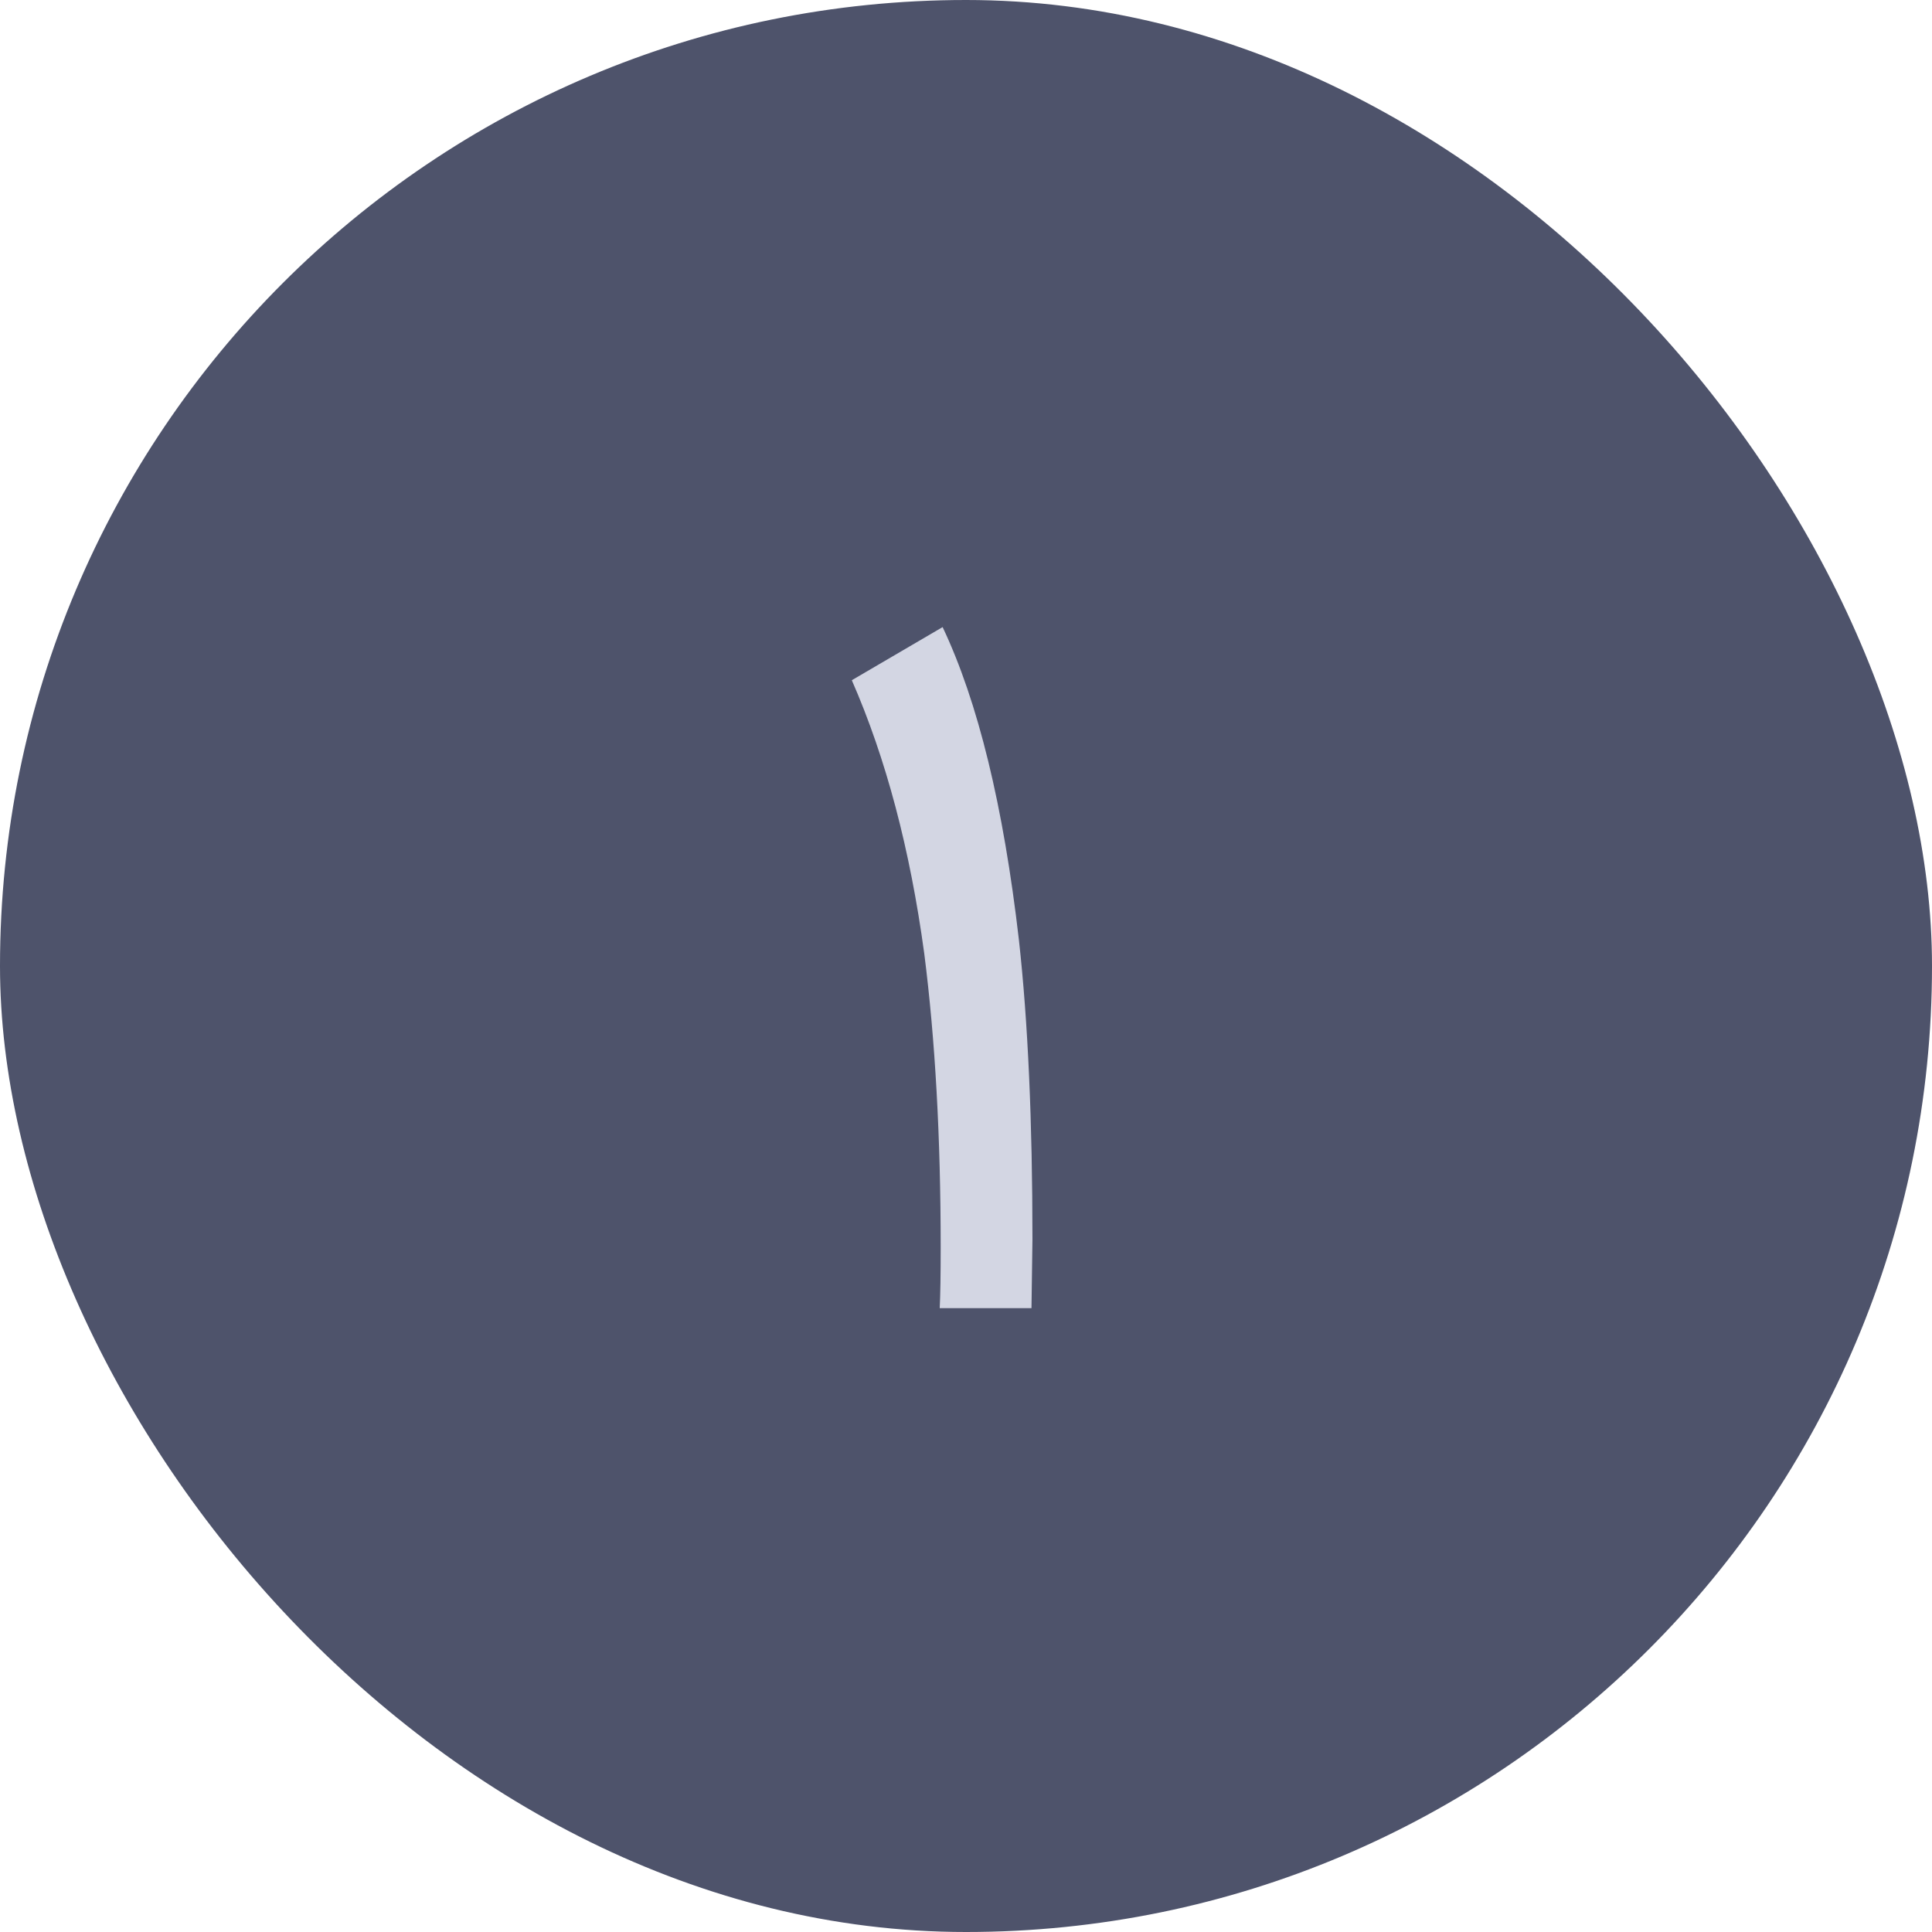 <svg width="48" height="48" viewBox="0 0 48 48" fill="none" xmlns="http://www.w3.org/2000/svg">
<rect width="48" height="48" rx="24" fill="#4E536B"/>
<path d="M23.347 32.5C23.363 32.18 23.371 31.676 23.371 30.988C23.371 28.252 23.235 25.82 22.963 23.692C22.611 21.1 22.011 18.836 21.163 16.9L23.419 15.58C24.299 17.436 24.931 20.028 25.315 23.356C25.539 25.372 25.651 27.852 25.651 30.796L25.627 32.5H23.347Z" fill="#D3D6E3"/>
</svg>

